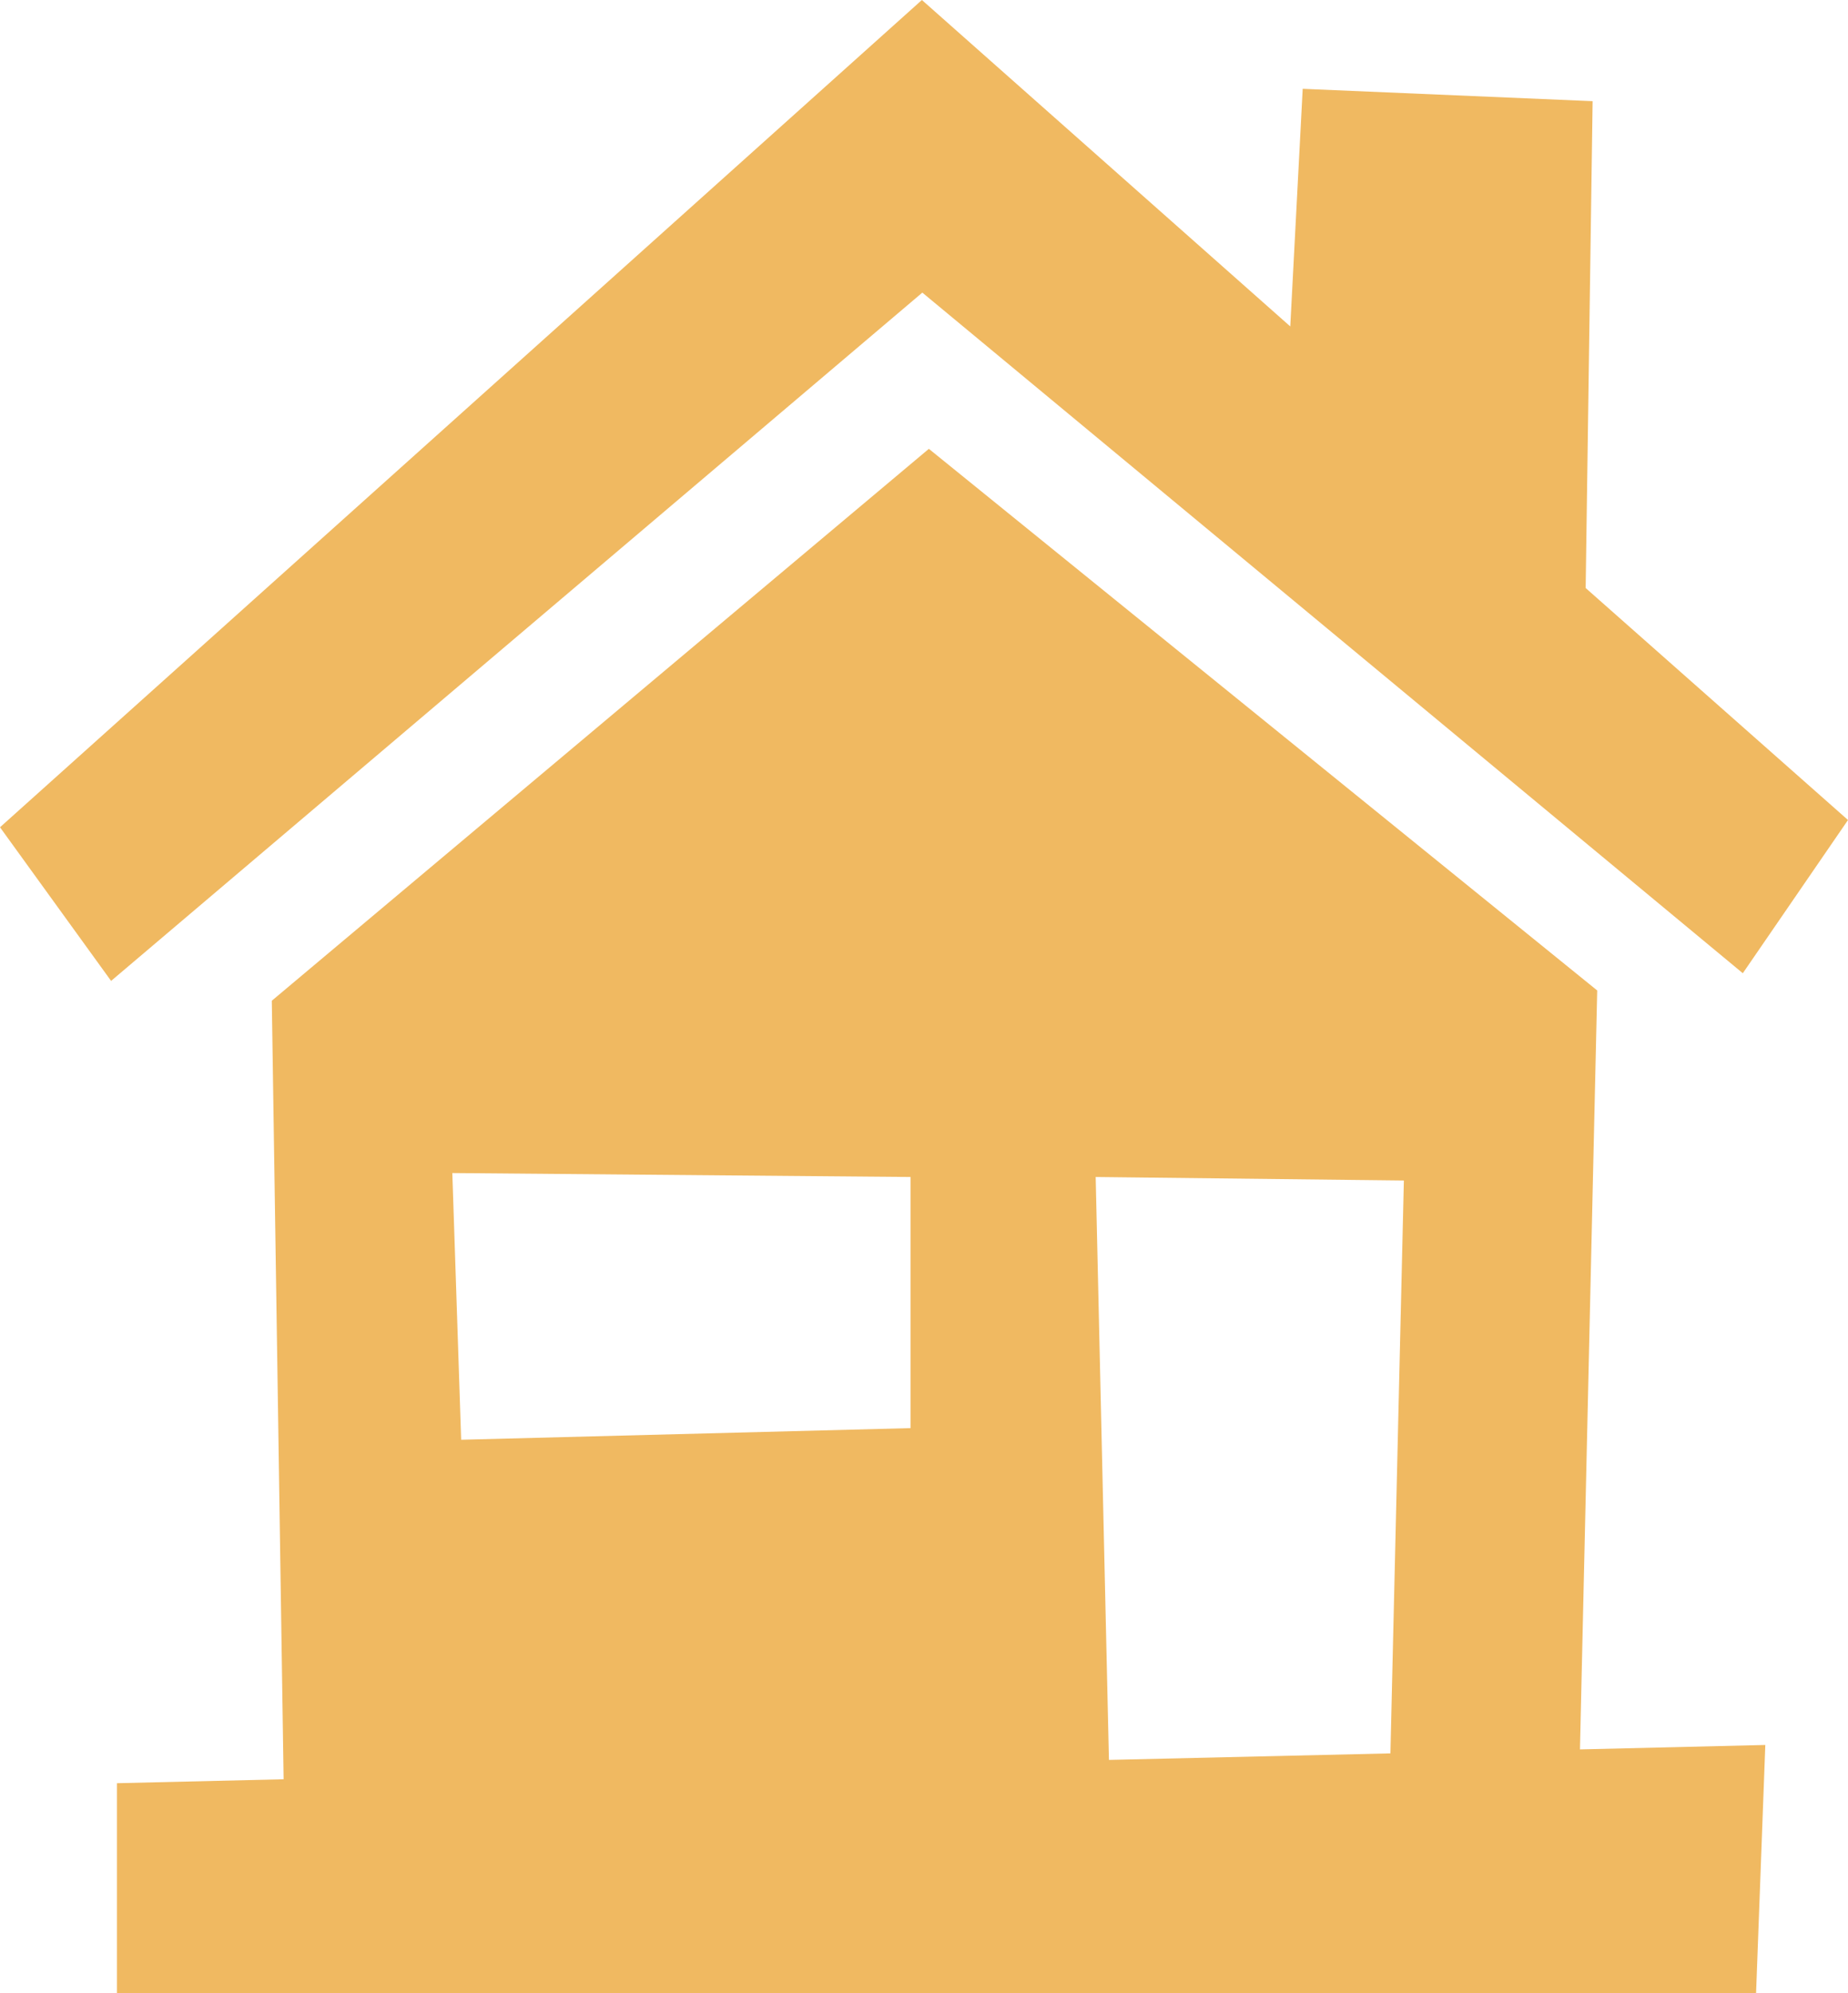 <svg width="51" height="55" viewBox="0 0 51 55" fill="none" xmlns="http://www.w3.org/2000/svg">
<path fill-rule="evenodd" clip-rule="evenodd" d="M51 22.629L48.097 26.857L25.454 8.075L3.066 27.069L0 22.829L25.442 0L35.608 9.008L35.951 2.451L43.952 2.792L43.76 16.227L51 22.629ZM7.501 27.616L25.634 12.386L44.079 27.333L43.603 48.276L48.718 48.154L48.463 55H3.228V49.209L7.827 49.1L7.501 27.616ZM12.727 39.731L25.128 39.41V32.48L12.483 32.371L12.727 39.731ZM38.743 32.577L30.238 32.48L30.604 48.566L38.372 48.386L38.743 32.577Z" fill="#F0B961"/>
</svg>
